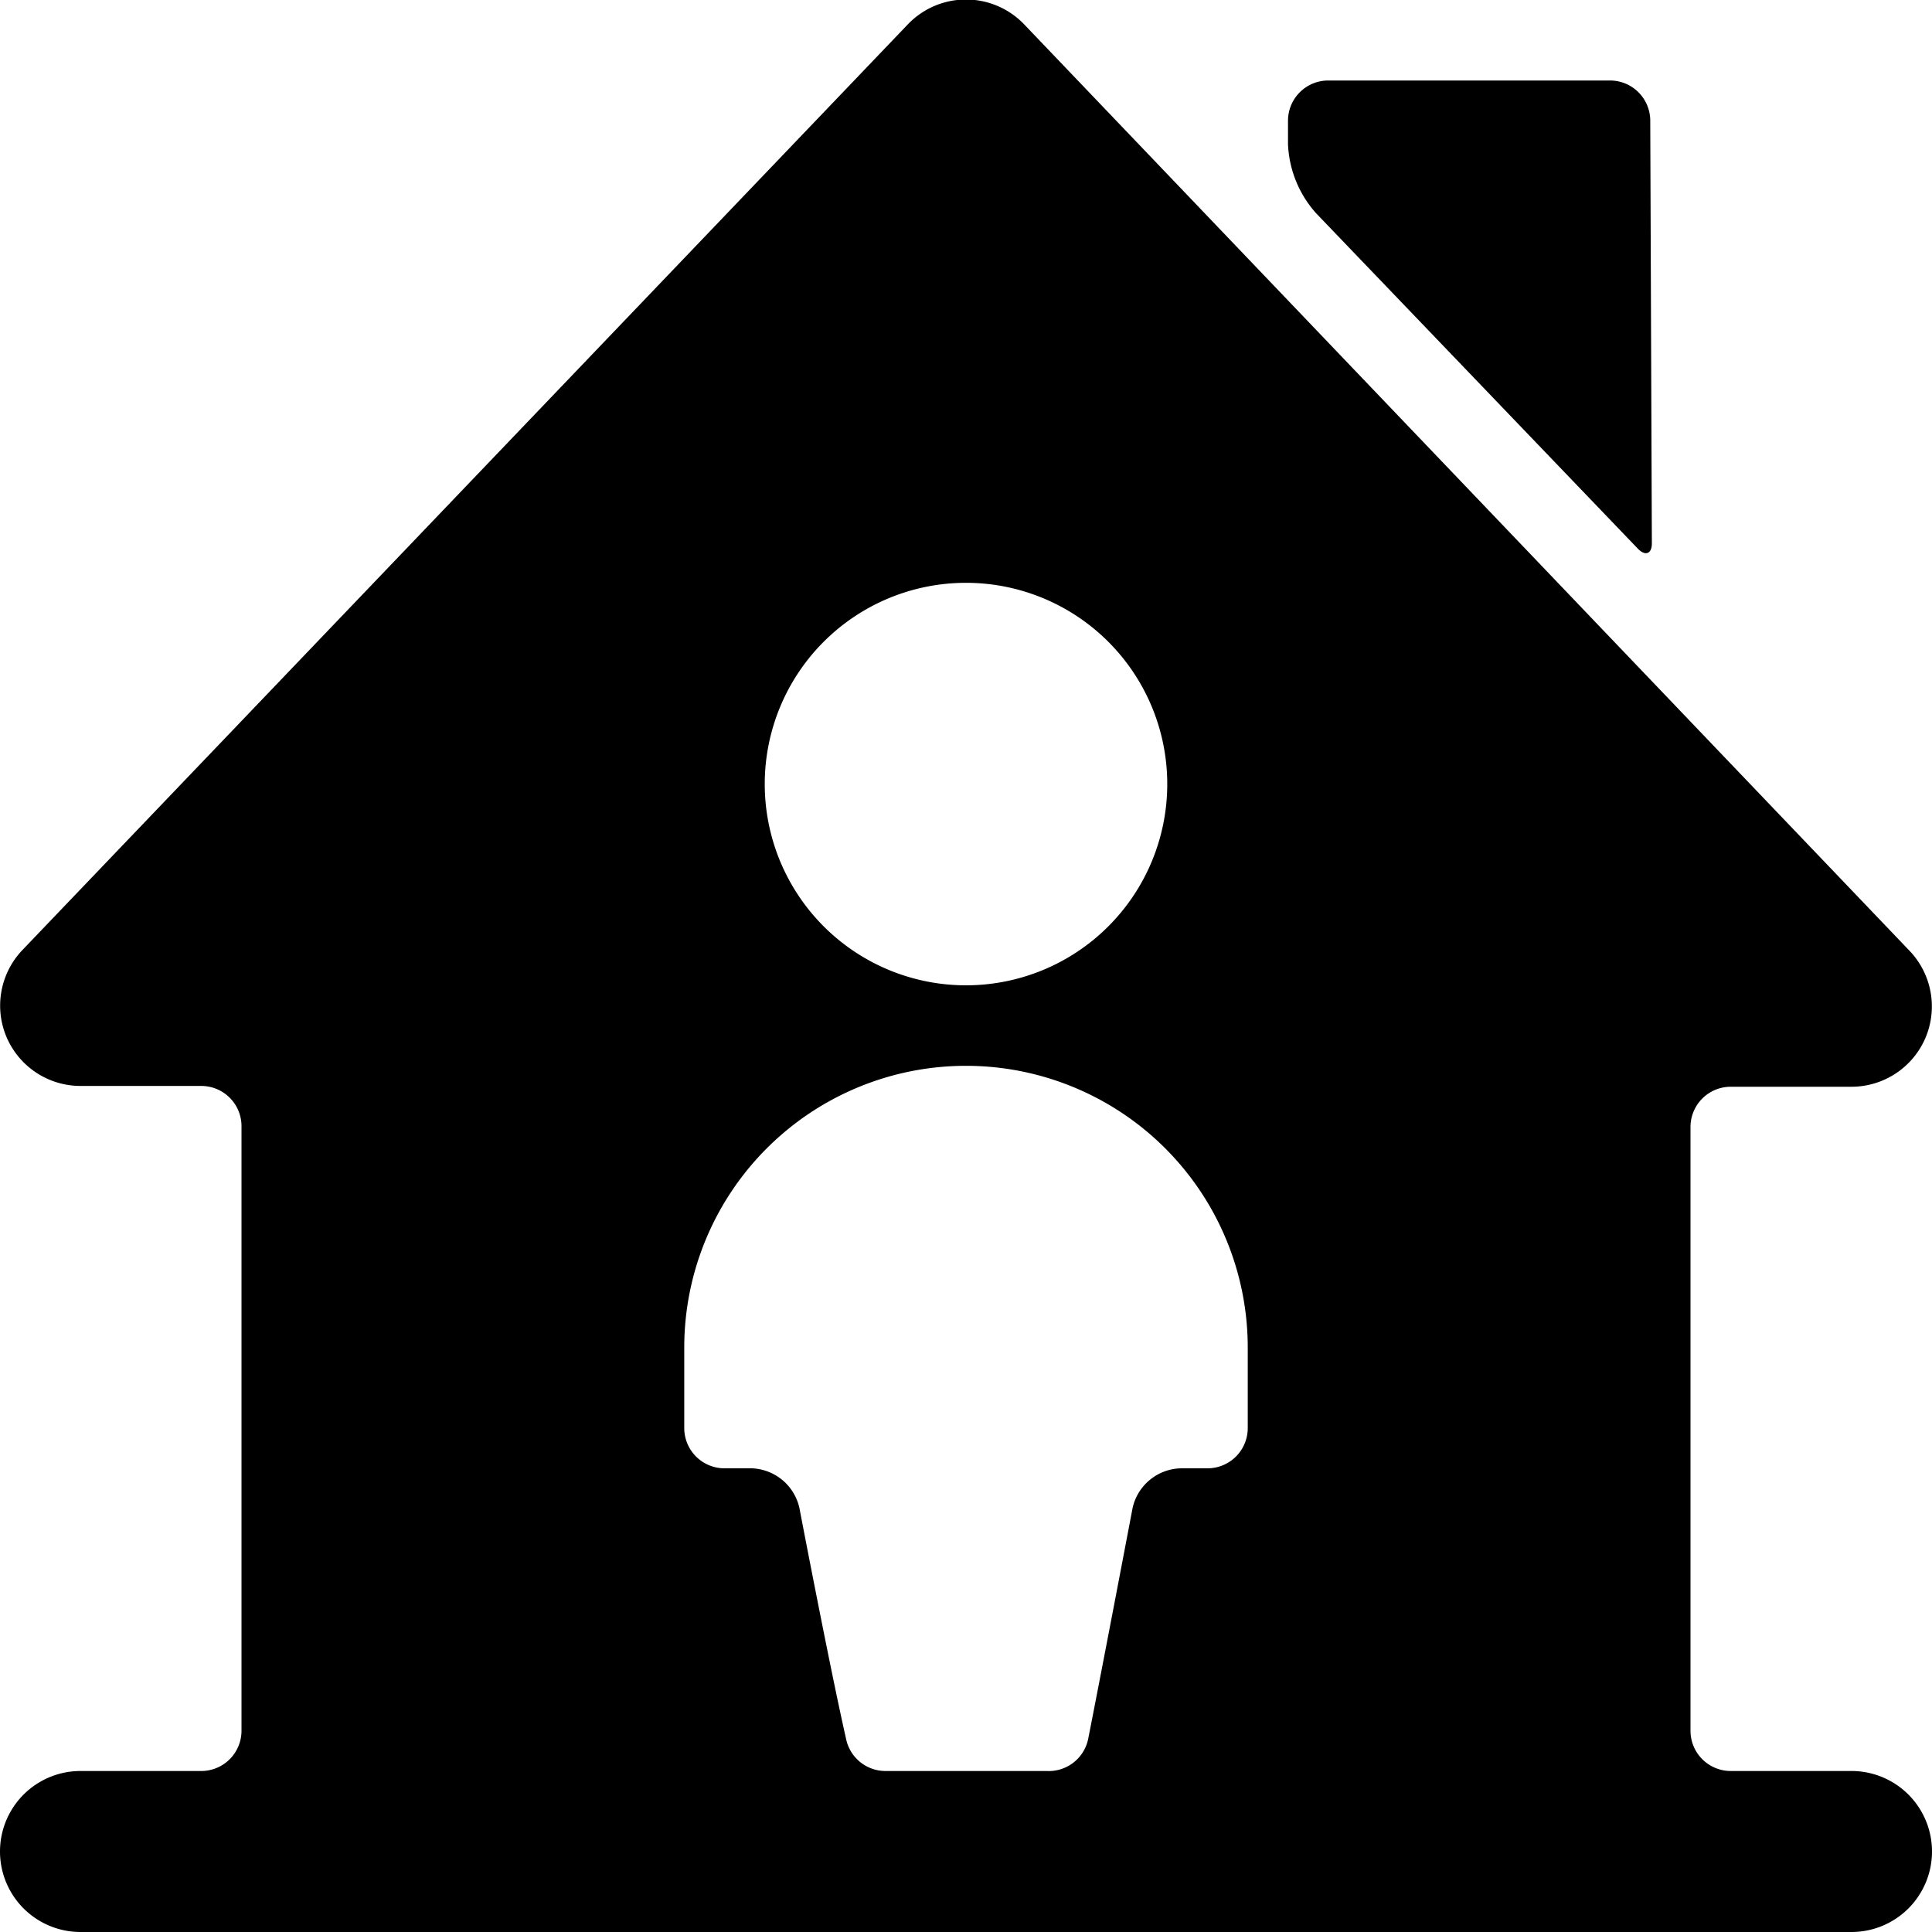 <svg xmlns="http://www.w3.org/2000/svg" viewBox="0 0 24 24"><g><path d="M20.5 1.49A0.5 0.5 0 0 0 20 1h-3.5a0.5 0.5 0 0 0 -0.5 0.5v0.29a1.37 1.37 0 0 0 0.35 0.86l4 4.17c0.09 0.09 0.17 0.06 0.17 -0.07Z" fill="#000000" stroke-width="1"></path><path d="M24 23a1 1 0 0 0 -1 -1h-1.5a0.5 0.5 0 0 1 -0.5 -0.5V14a0.5 0.5 0 0 1 0.5 -0.5H23a1 1 0 0 0 0.92 -0.61 1 1 0 0 0 -0.2 -1.08L12.72 0.3a1 1 0 0 0 -1.44 0l-11 11.5a1 1 0 0 0 -0.2 1.08 1 1 0 0 0 0.92 0.61h1.5A0.5 0.5 0 0 1 3 14v7.5a0.5 0.5 0 0 1 -0.5 0.5H1a1 1 0 0 0 0 2h22a1 1 0 0 0 1 -1ZM12 7.24a2.5 2.5 0 1 1 -2.5 2.5 2.5 2.5 0 0 1 2.5 -2.5ZM9.93 18.73a0.63 0.63 0 0 0 -0.59 -0.49H9a0.5 0.5 0 0 1 -0.5 -0.5v-1a3.5 3.5 0 0 1 7 0v1a0.5 0.5 0 0 1 -0.5 0.5h-0.33a0.63 0.63 0 0 0 -0.6 0.49s-0.38 2 -0.55 2.86A0.5 0.5 0 0 1 13 22h-2a0.5 0.5 0 0 1 -0.49 -0.4c-0.2 -0.88 -0.58 -2.87 -0.58 -2.87Z" fill="#000000" stroke-width="1"></path></g></svg>